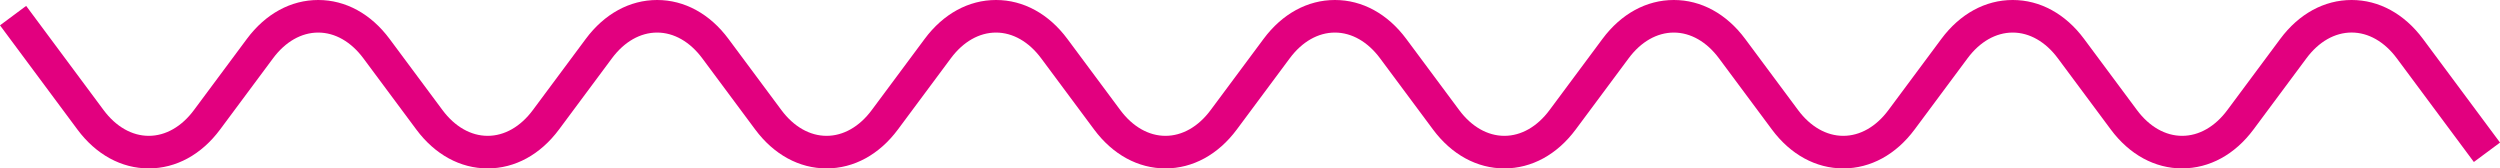 <?xml version="1.0" encoding="UTF-8"?>
<svg id="_レイヤー_2" data-name="レイヤー_2" xmlns="http://www.w3.org/2000/svg" viewBox="0 0 767.64 51.71">
  <defs>
    <style>
      .cls-1 {
        fill: #e2007f;
      }
    </style>
  </defs>
  <g id="_レイヤー_1-2" data-name="レイヤー_1">
    <path class="cls-1" d="M670.04,51.71h0c-8.4,0-16.18-4.24-21.91-11.95l-16.24-21.84c-3.79-5.1-8.72-7.92-13.88-7.92s-10.09,2.81-13.88,7.92l-16.24,21.84c-5.73,7.71-13.51,11.95-21.91,11.95s-16.18-4.24-21.91-11.95l-16.24-21.84c-3.79-5.1-8.72-7.92-13.88-7.92s-10.09,2.81-13.88,7.92l-16.24,21.84c-5.73,7.71-13.51,11.95-21.91,11.95s-16.18-4.24-21.91-11.95l-16.24-21.84c-3.79-5.1-8.72-7.92-13.88-7.92s-10.09,2.81-13.88,7.92l-16.24,21.84c-5.73,7.71-13.51,11.95-21.91,11.95s-16.18-4.24-21.91-11.95l-16.24-21.84c-3.79-5.1-8.72-7.92-13.88-7.92s-10.09,2.81-13.88,7.92l-16.24,21.84c-5.73,7.71-13.51,11.95-21.91,11.95s-16.18-4.24-21.91-11.95l-16.24-21.84c-3.79-5.1-8.72-7.92-13.88-7.92s-10.09,2.81-13.88,7.92l-16.24,21.84c-5.73,7.71-13.51,11.95-21.91,11.95s-16.18-4.24-21.91-11.95l-16.24-21.84c-3.79-5.1-8.72-7.92-13.88-7.92s-10.09,2.81-13.88,7.92l-16.24,21.84c-5.73,7.71-13.51,11.95-21.91,11.95s-16.18-4.24-21.91-11.95L0,7.78,8.03,1.81l23.77,31.98c3.79,5.1,8.72,7.92,13.88,7.92s10.09-2.81,13.88-7.92l16.24-21.84c5.73-7.71,13.51-11.95,21.91-11.95s16.18,4.24,21.91,11.95l16.24,21.84c3.79,5.1,8.72,7.92,13.88,7.92s10.09-2.81,13.88-7.92l16.24-21.84c5.73-7.71,13.51-11.95,21.91-11.95s16.18,4.24,21.91,11.95l16.24,21.84c3.79,5.1,8.72,7.92,13.88,7.92s10.09-2.81,13.88-7.92l16.24-21.84c5.73-7.71,13.51-11.95,21.91-11.95h0c8.4,0,16.18,4.24,21.91,11.95l16.24,21.84c3.79,5.1,8.72,7.92,13.88,7.92s10.09-2.81,13.88-7.92l16.24-21.84c5.73-7.71,13.51-11.95,21.91-11.95s16.18,4.24,21.91,11.95l16.24,21.84c3.79,5.1,8.72,7.92,13.88,7.92s10.09-2.81,13.88-7.92l16.24-21.84c5.73-7.71,13.51-11.95,21.91-11.95s16.18,4.24,21.91,11.95l16.24,21.84c3.79,5.1,8.72,7.92,13.88,7.92s10.09-2.81,13.88-7.92l16.24-21.84c5.73-7.71,13.51-11.95,21.91-11.95s16.18,4.24,21.91,11.95l16.24,21.84c3.79,5.1,8.72,7.92,13.88,7.92s10.09-2.81,13.88-7.92l16.24-21.84c5.73-7.71,13.51-11.95,21.91-11.95s16.18,4.24,21.91,11.95l23.66,31.83-8.03,5.96-23.66-31.83c-3.79-5.1-8.72-7.92-13.88-7.92s-10.09,2.81-13.88,7.92l-16.24,21.84c-5.73,7.71-13.51,11.95-21.91,11.95Z"/>
  </g>
</svg>